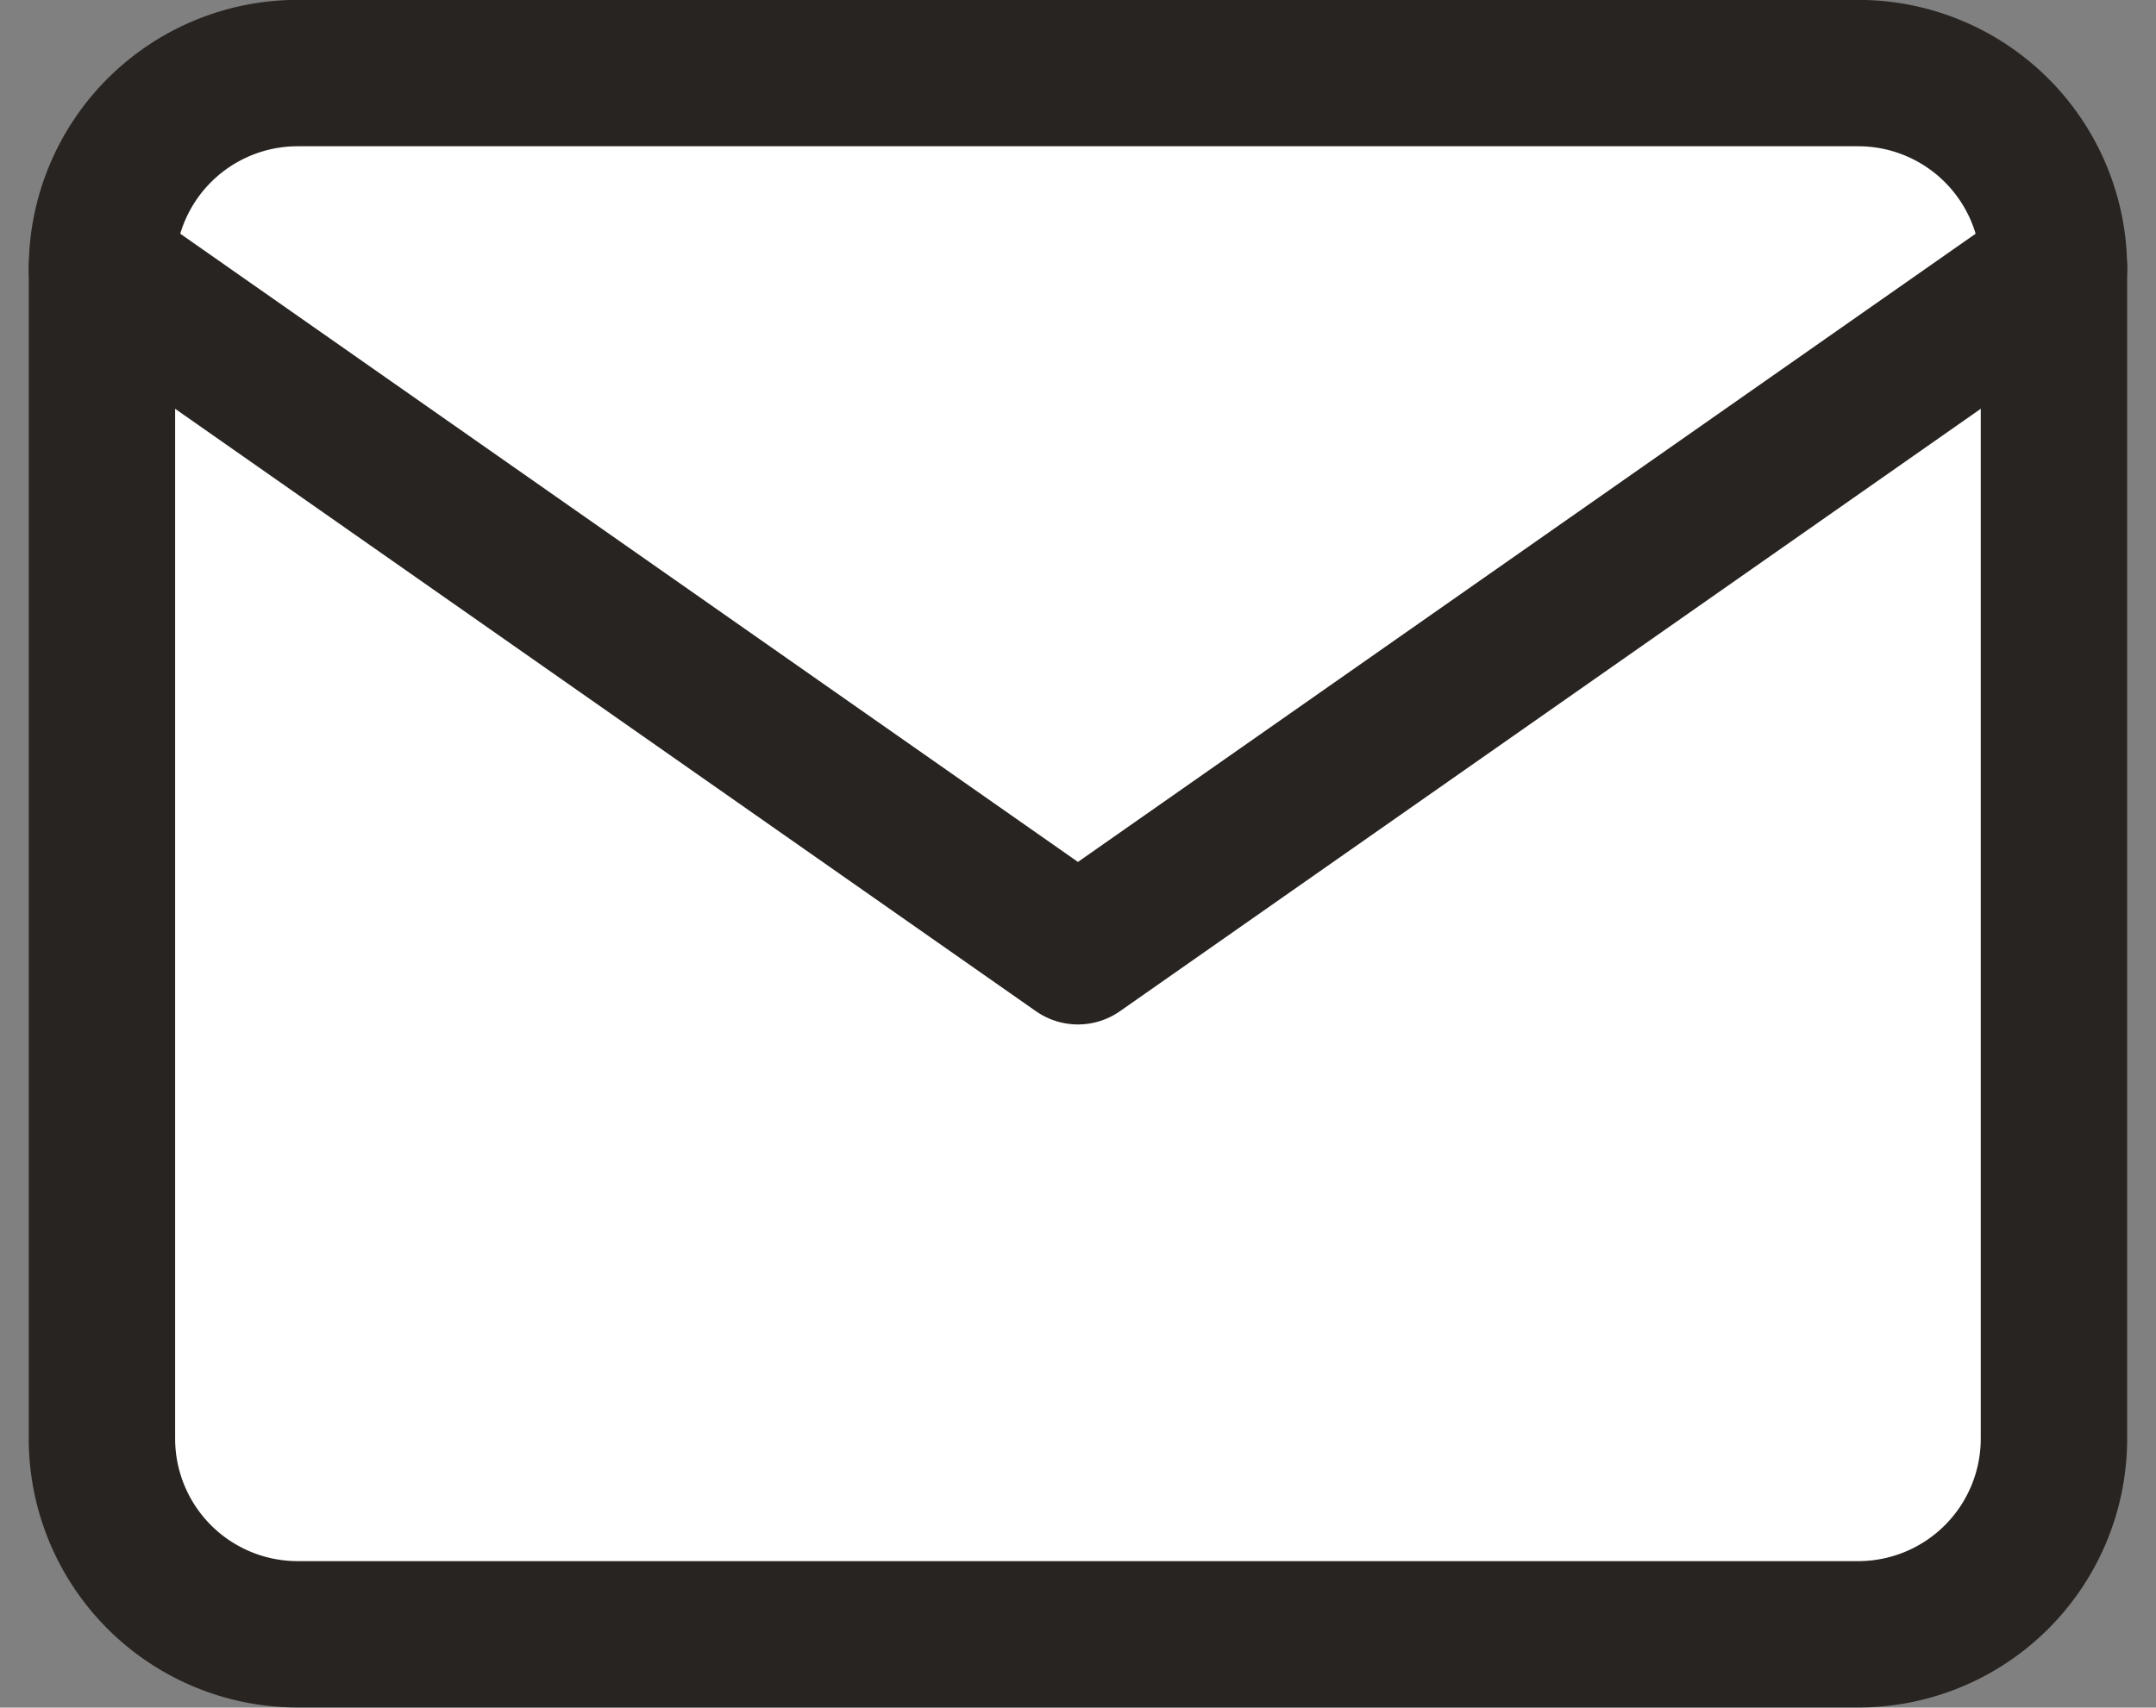 <svg xmlns="http://www.w3.org/2000/svg" width="19.881" height="15.75" viewBox="0 0 19.881 15.75">
  <rect x="0" y="0" width="19.881" height="15.75" fill="#808080" stroke="none"/>
  <g id="Group_692" data-name="Group 692" transform="translate(-6493.044 -8135.426)">
    <path id="Path_368" data-name="Path 368" d="M6495.784,8136.1h14.4a1.805,1.805,0,0,1,1.8,1.8v10.8a1.805,1.805,0,0,1-1.8,1.8h-14.4a1.805,1.805,0,0,1-1.8-1.8v-10.8A1.805,1.805,0,0,1,6495.784,8136.1Z" fill="#fff" stroke="#282421" stroke-linecap="round" stroke-linejoin="round" stroke-width="1.35"/>
    <path id="Path_369" data-name="Path 369" d="M6511.984,8137.9l-9,6.3-9-6.3" fill="#fff" stroke="#282421" stroke-linecap="round" stroke-linejoin="round" stroke-width="1.35"/>
  </g>
</svg>
